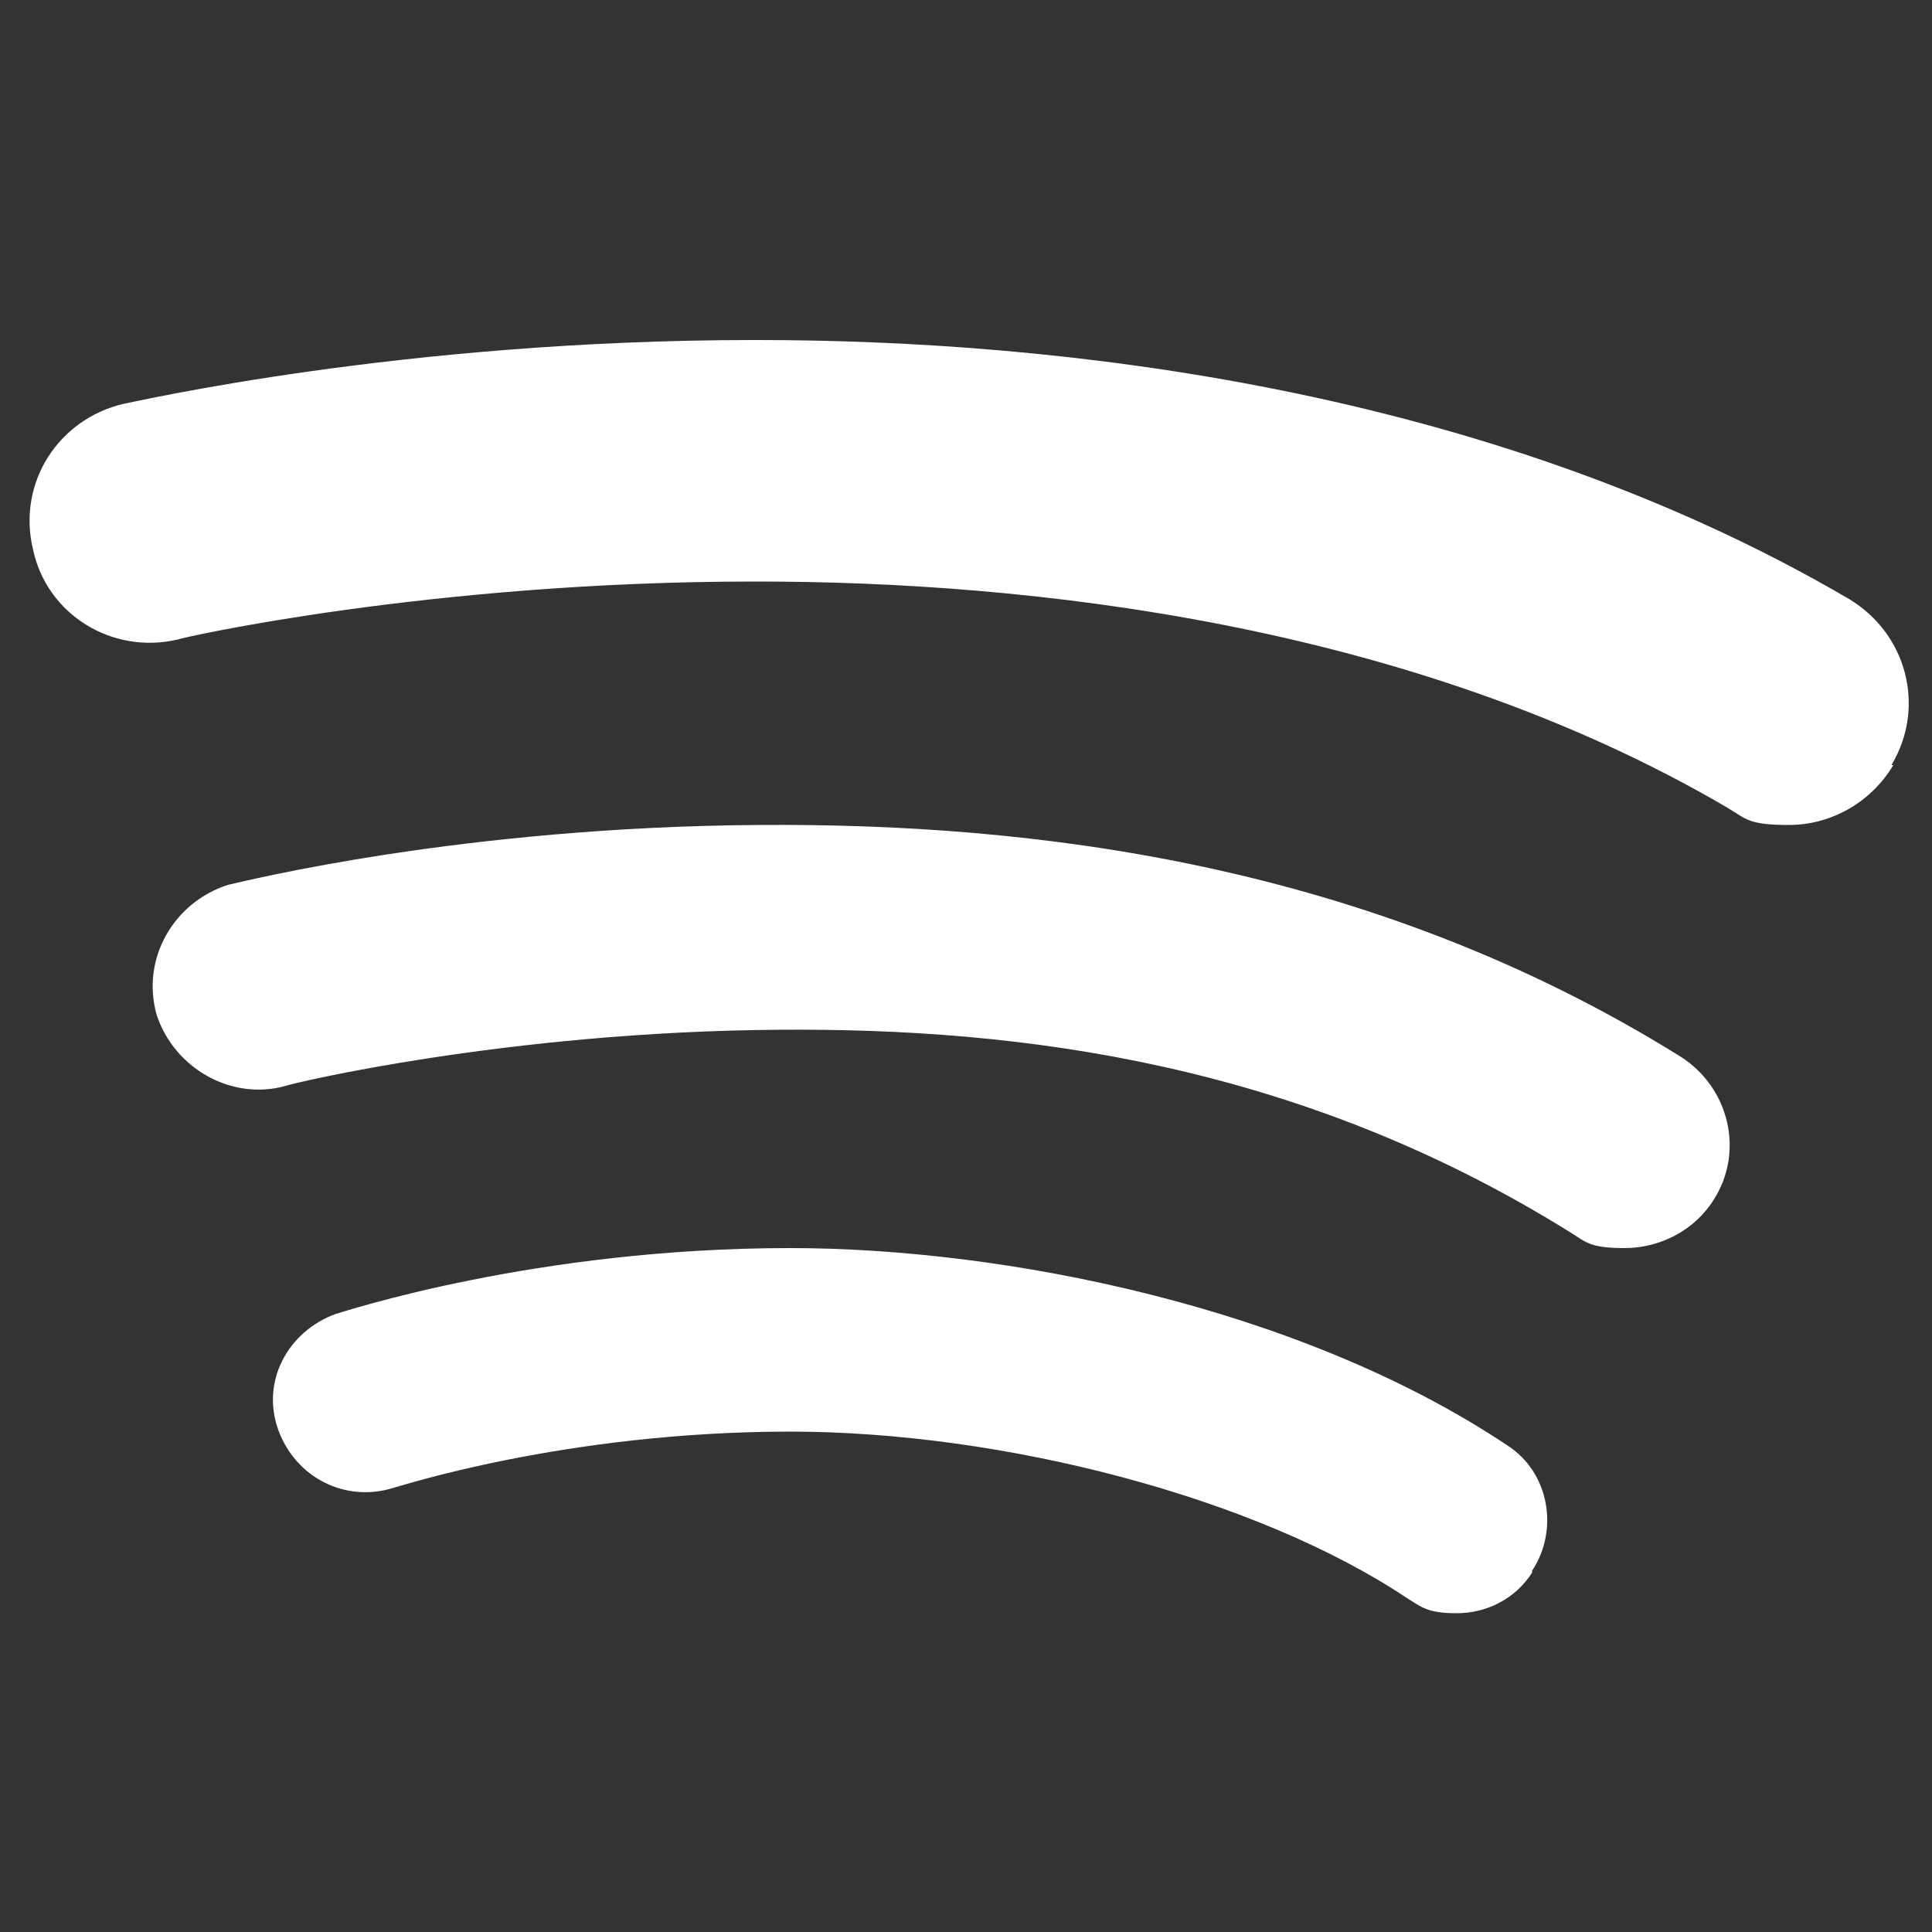 <?xml version="1.0" encoding="UTF-8"?>
<svg id="Camada_1" xmlns="http://www.w3.org/2000/svg" version="1.1" viewBox="0 0 100 100">
  <rect x="0" y="0" width="100" height="100" fill="#333333" stroke="none"/>
  <!-- Generator: Adobe Illustrator 29.0.1, SVG Export Plug-In . SVG Version: 2.1.0 Build 192)  -->
  <defs>
    <style>
      .st0 {
        fill: #fff;
      }
    </style>
  </defs>
  <path class="st0" d="M79.3,81.4c-.9,1.4-2.4,2.1-3.9,2.1s-1.8-.3-2.6-.8c-7.8-5.2-20.9-8.6-31.9-8.6-11.7,0-20.4,2.9-20.5,2.9-2.5.8-5.1-.5-6-3s.5-5.1,3-6c.4-.1,10.3-3.4,23.5-3.4,11,0,26.3,3,37.1,10.2,2.2,1.4,2.7,4.4,1.3,6.5ZM88.7,62.1c-1,1.6-2.8,2.5-4.6,2.5s-2-.3-2.8-.8c-14.1-8.8-28.5-10.6-41-10.5-14.1.1-25.3,2.8-25.5,2.9-2.8.8-5.8-.9-6.7-3.7-.8-2.9.9-5.8,3.7-6.7.9-.2,12.1-3,27.5-3.1,14-.1,31.5,1.9,47.7,12,2.5,1.6,3.3,4.9,1.7,7.4ZM98,39.6c-1.2,2-3.3,3.1-5.4,3.1s-2.2-.3-3.2-.9c-16.4-9.6-36.3-11.7-50.2-11.7h-.2c-16.7,0-29.6,2.9-29.8,3-3.4.8-6.8-1.3-7.5-4.7-.8-3.4,1.3-6.7,4.7-7.5.6-.1,14.4-3.3,32.6-3.3h.2c15.4,0,37.7,2.4,56.5,13.4,3,1.8,4,5.6,2.2,8.6Z"/>
</svg>